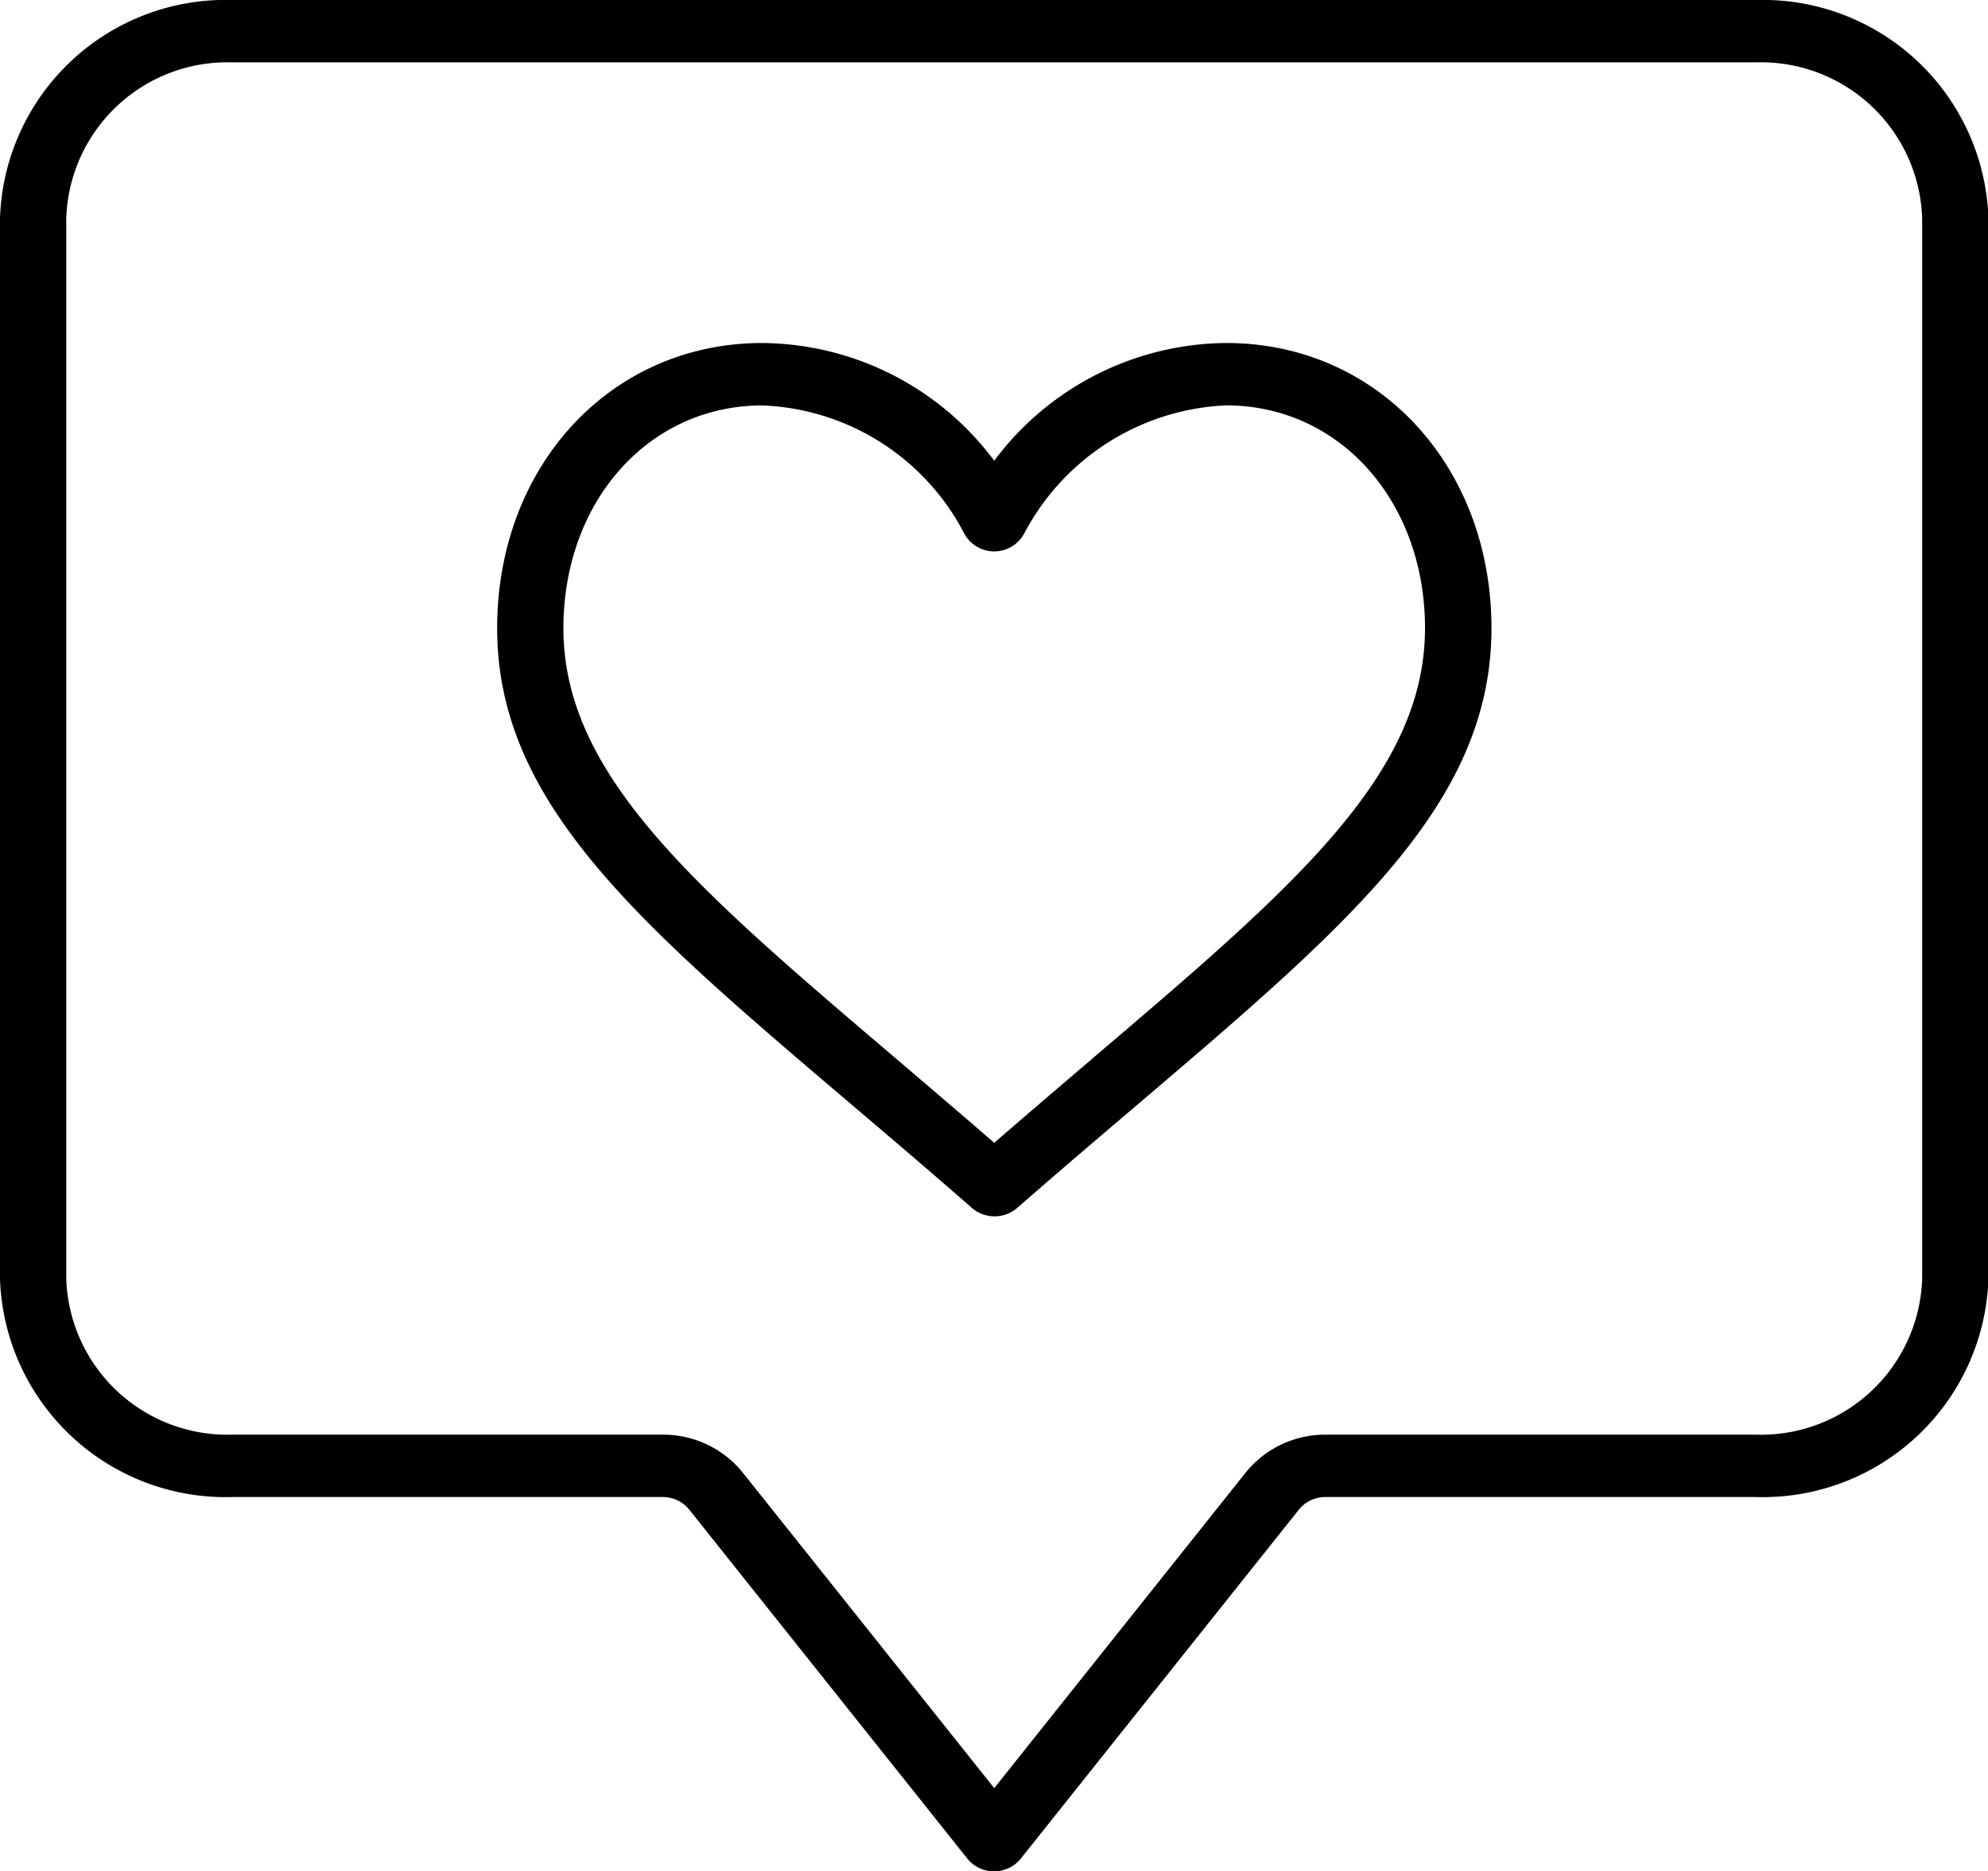 <svg xmlns="http://www.w3.org/2000/svg" width="51" height="48" viewBox="0 0 51 48">
  <defs>
    <style>
      .cls-1 {
        fill-rule: evenodd;
      }
    </style>
  </defs>
  <path class="cls-1" d="M45.06,0H5.951A5.791,5.791,0,0,0,0,5.6V32.807a5.791,5.791,0,0,0,5.951,5.6H17a0.868,0.868,0,0,1,.68.321l7.141,8.962a0.883,0.883,0,0,0,1.361,0l7.141-8.962a0.869,0.869,0,0,1,.68-0.321H45.06a5.791,5.791,0,0,0,5.951-5.6V5.6A5.791,5.791,0,0,0,45.06,0h0Zm4.251,32.807a4.136,4.136,0,0,1-4.251,4H34.007a2.618,2.618,0,0,0-2.04.96l-6.461,8.108-6.462-8.108a2.621,2.621,0,0,0-2.04-.96H5.951a4.136,4.136,0,0,1-4.251-4V5.6a4.136,4.136,0,0,1,4.251-4H45.06a4.136,4.136,0,0,1,4.251,4V32.807Zm0,0M31.457,8.8a7.492,7.492,0,0,0-5.951,3.02A7.493,7.493,0,0,0,19.554,8.8c-3.878,0-6.8,3.145-6.8,7.316,0,4.489,3.617,7.568,9.1,12.229,0.969,0.824,2,1.7,3.081,2.647a0.89,0.89,0,0,0,1.158,0c1.081-.945,2.112-1.823,3.081-2.647,5.471-4.661,9.088-7.74,9.088-12.229,0-4.171-2.924-7.316-6.8-7.316h0ZM28.025,27.159c-0.8.681-1.642,1.4-2.519,2.16-0.878-.761-1.719-1.477-2.519-2.16-5.138-4.373-8.533-7.263-8.533-11.042,0-3.259,2.192-5.715,5.1-5.715a6.094,6.094,0,0,1,5.18,3.281,0.874,0.874,0,0,0,1.543,0A6.154,6.154,0,0,1,31.457,10.4c2.908,0,5.1,2.457,5.1,5.715,0,3.778-3.395,6.668-8.533,11.042h0Zm0,0"/>
</svg>
